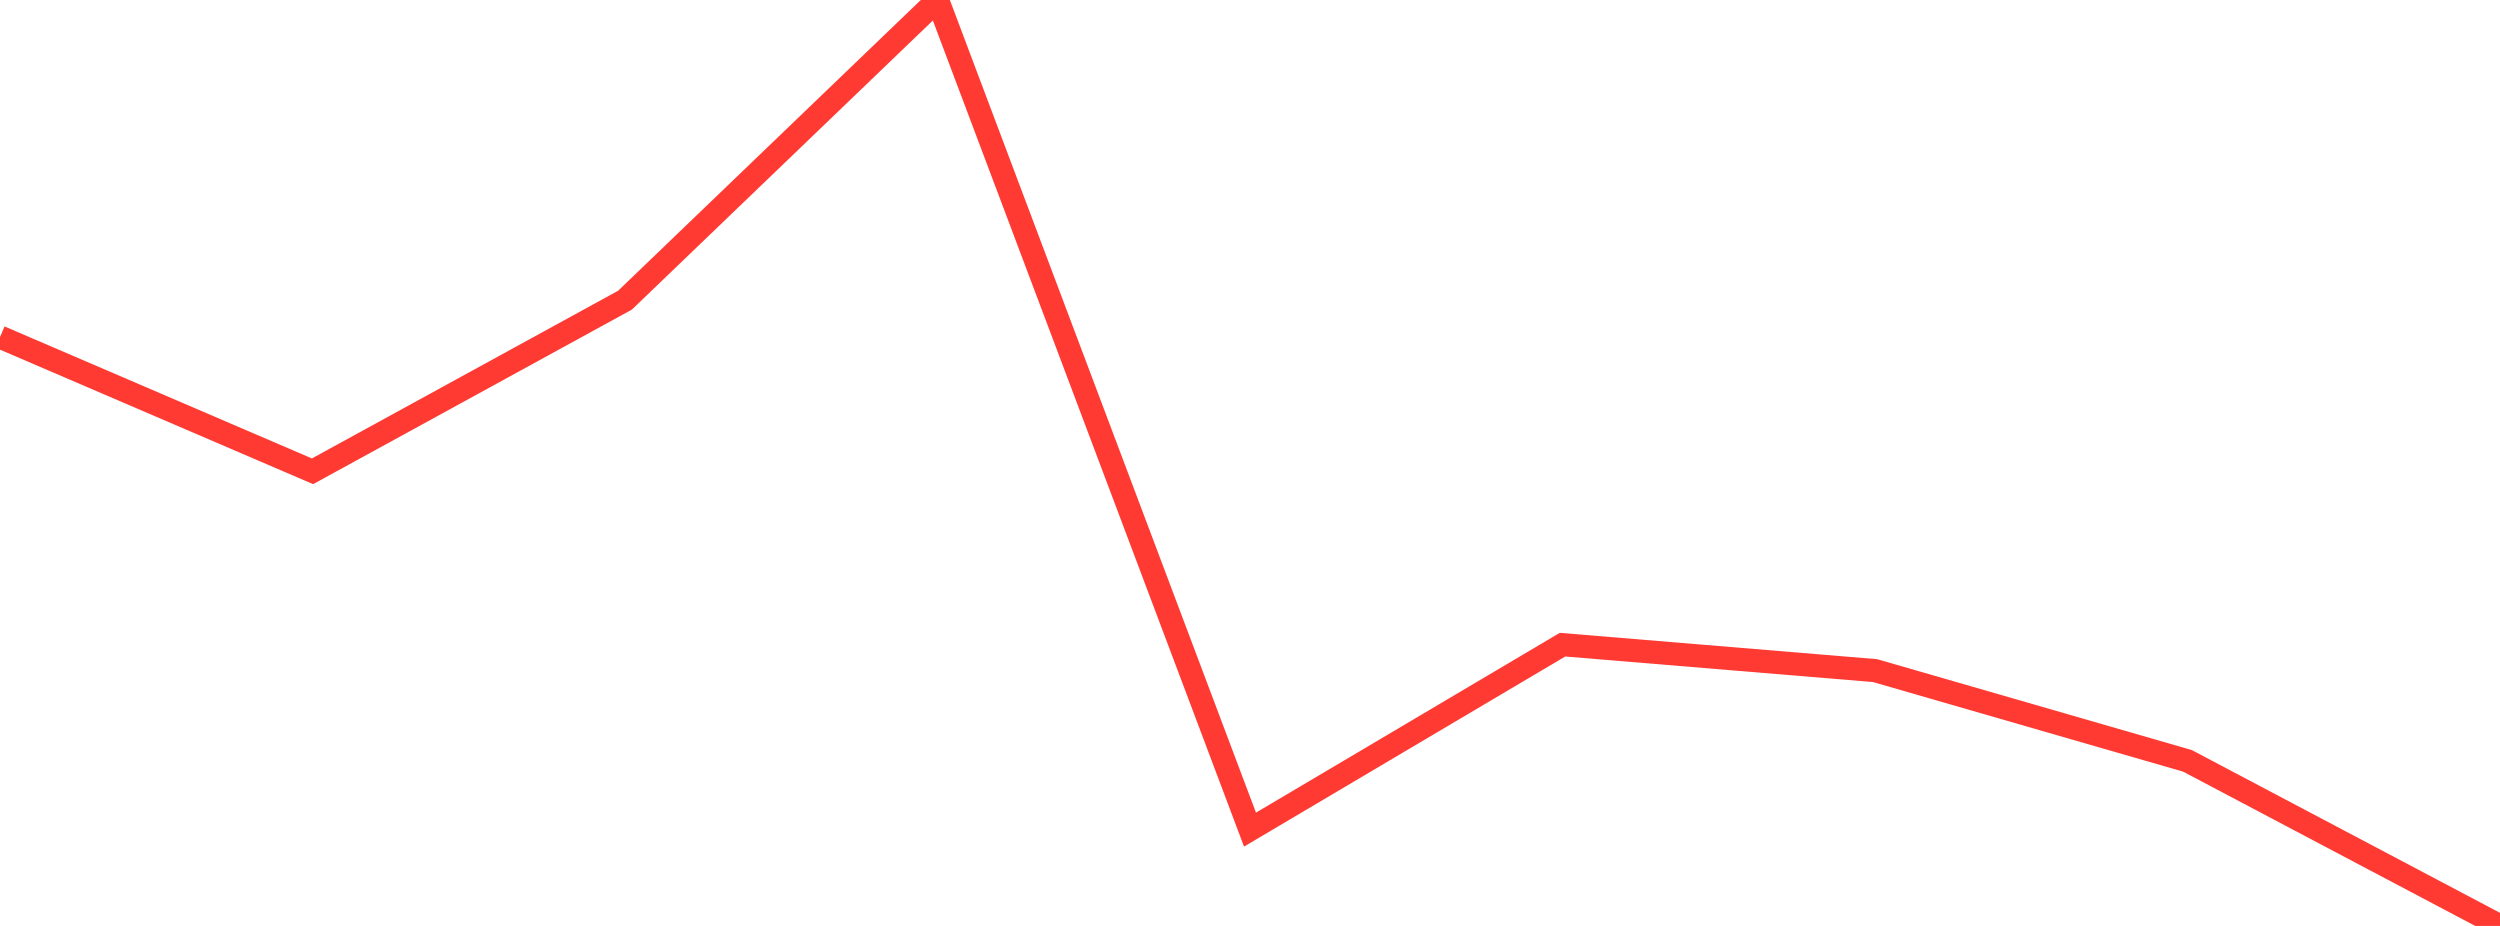 <?xml version="1.0" standalone="no"?>
<!DOCTYPE svg PUBLIC "-//W3C//DTD SVG 1.1//EN" "http://www.w3.org/Graphics/SVG/1.1/DTD/svg11.dtd">

<svg width="135" height="50" viewBox="0 0 135 50" preserveAspectRatio="none" 
  xmlns="http://www.w3.org/2000/svg"
  xmlns:xlink="http://www.w3.org/1999/xlink">


<polyline points="0.0, 18.202 16.875, 25.45 33.75, 16.209 50.625, 0.0 67.5, 44.799 84.375, 34.812 101.25, 36.213 118.125, 41.087 135.0, 50.0" fill="none" stroke="#ff3a33" stroke-width="1.25"/>

</svg>